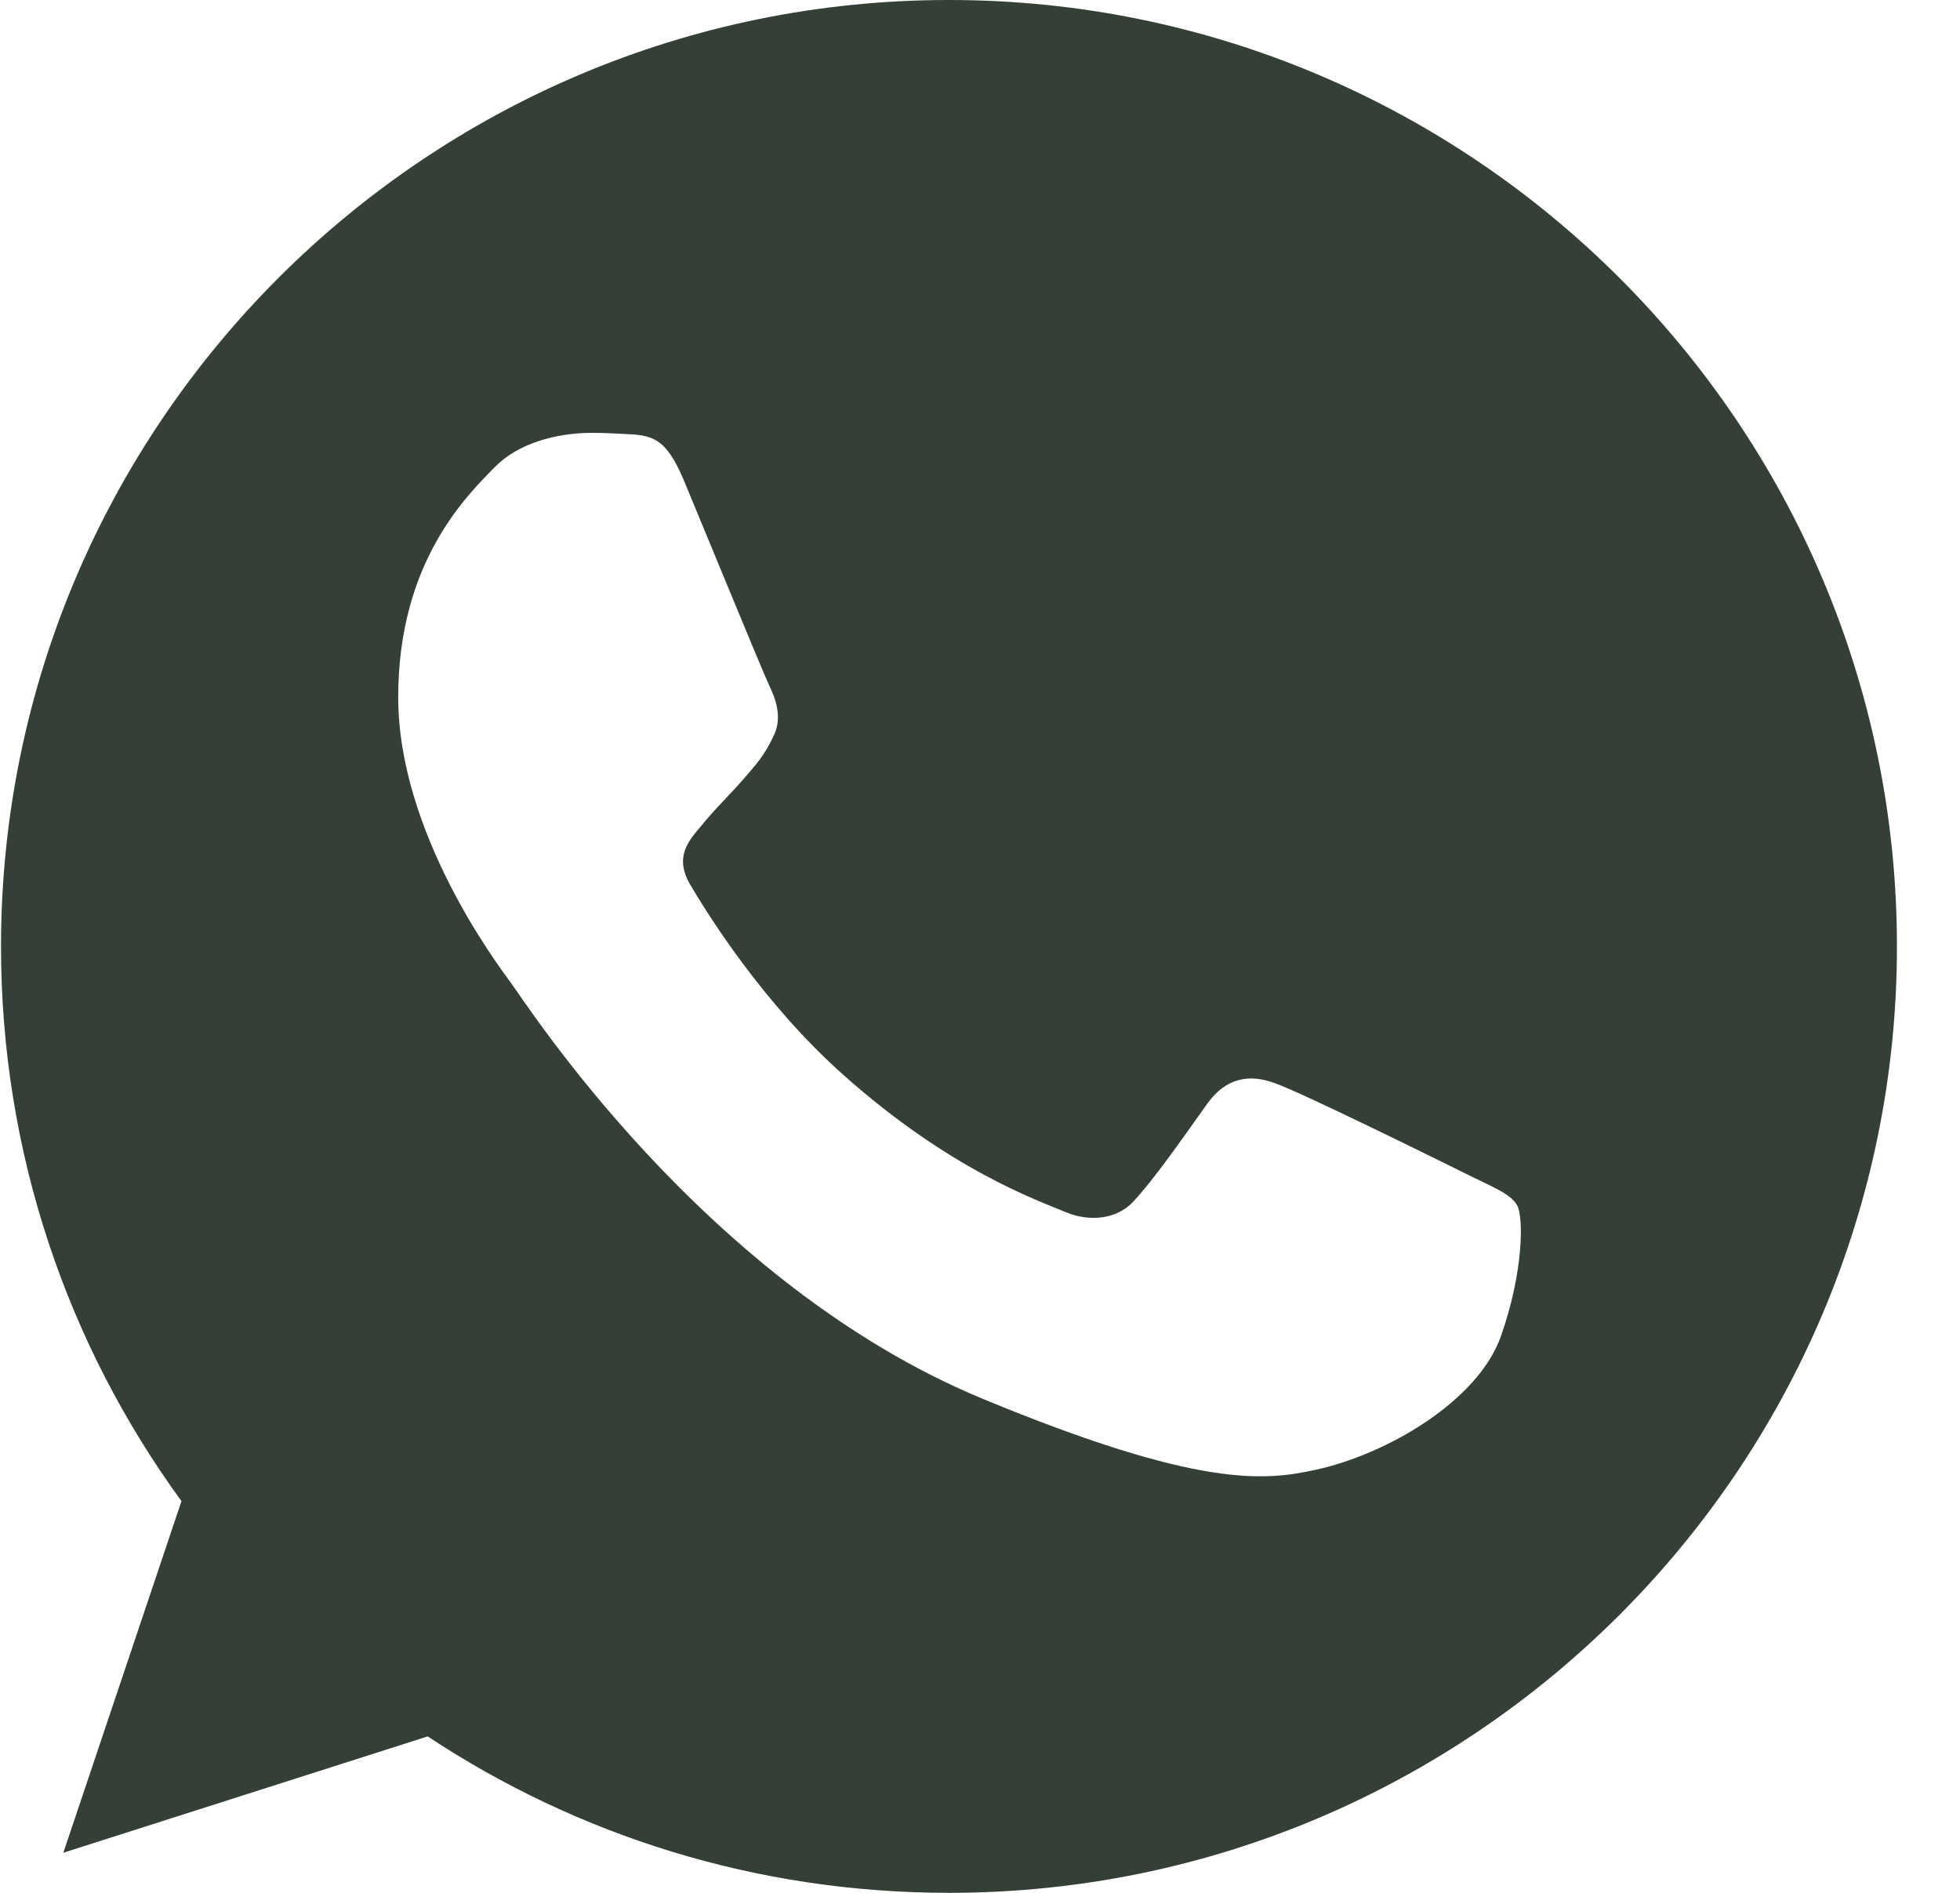 <?xml version="1.0" encoding="UTF-8"?> <svg xmlns="http://www.w3.org/2000/svg" width="29" height="28" viewBox="0 0 29 28" fill="none"><g clip-path="url(#clip0_162_191)"><path d="M14.044 0H14.037C6.304 0 0.015 6.279 0.015 14C0.015 17.062 1.004 19.901 2.685 22.206L0.937 27.407L6.328 25.686C8.546 27.153 11.192 28 14.044 28C21.778 28 28.067 21.719 28.067 14C28.067 6.281 21.778 0 14.044 0ZM22.206 19.77C21.867 20.724 20.524 21.515 19.453 21.745C18.72 21.901 17.763 22.026 14.54 20.692C10.419 18.988 7.764 14.807 7.557 14.536C7.359 14.264 5.892 12.322 5.892 10.313C5.892 8.304 6.914 7.325 7.326 6.905C7.664 6.561 8.223 6.403 8.76 6.403C8.934 6.403 9.09 6.412 9.23 6.419C9.642 6.436 9.849 6.461 10.12 7.11C10.459 7.924 11.283 9.933 11.381 10.139C11.481 10.346 11.581 10.626 11.441 10.897C11.309 11.177 11.194 11.302 10.987 11.54C10.78 11.777 10.583 11.96 10.377 12.215C10.187 12.437 9.973 12.675 10.212 13.086C10.45 13.489 11.274 14.831 12.488 15.909C14.053 17.3 15.322 17.745 15.777 17.934C16.115 18.074 16.518 18.041 16.765 17.778C17.079 17.441 17.467 16.881 17.861 16.329C18.142 15.934 18.496 15.885 18.868 16.025C19.246 16.156 21.25 17.145 21.662 17.349C22.074 17.556 22.346 17.654 22.446 17.827C22.544 18 22.544 18.814 22.206 19.77Z" fill="#344036"></path></g><defs><clipPath id="clip0_162_191"><rect width="28.052" height="28" fill="white" transform="translate(0.015)"></rect></clipPath></defs></svg> 